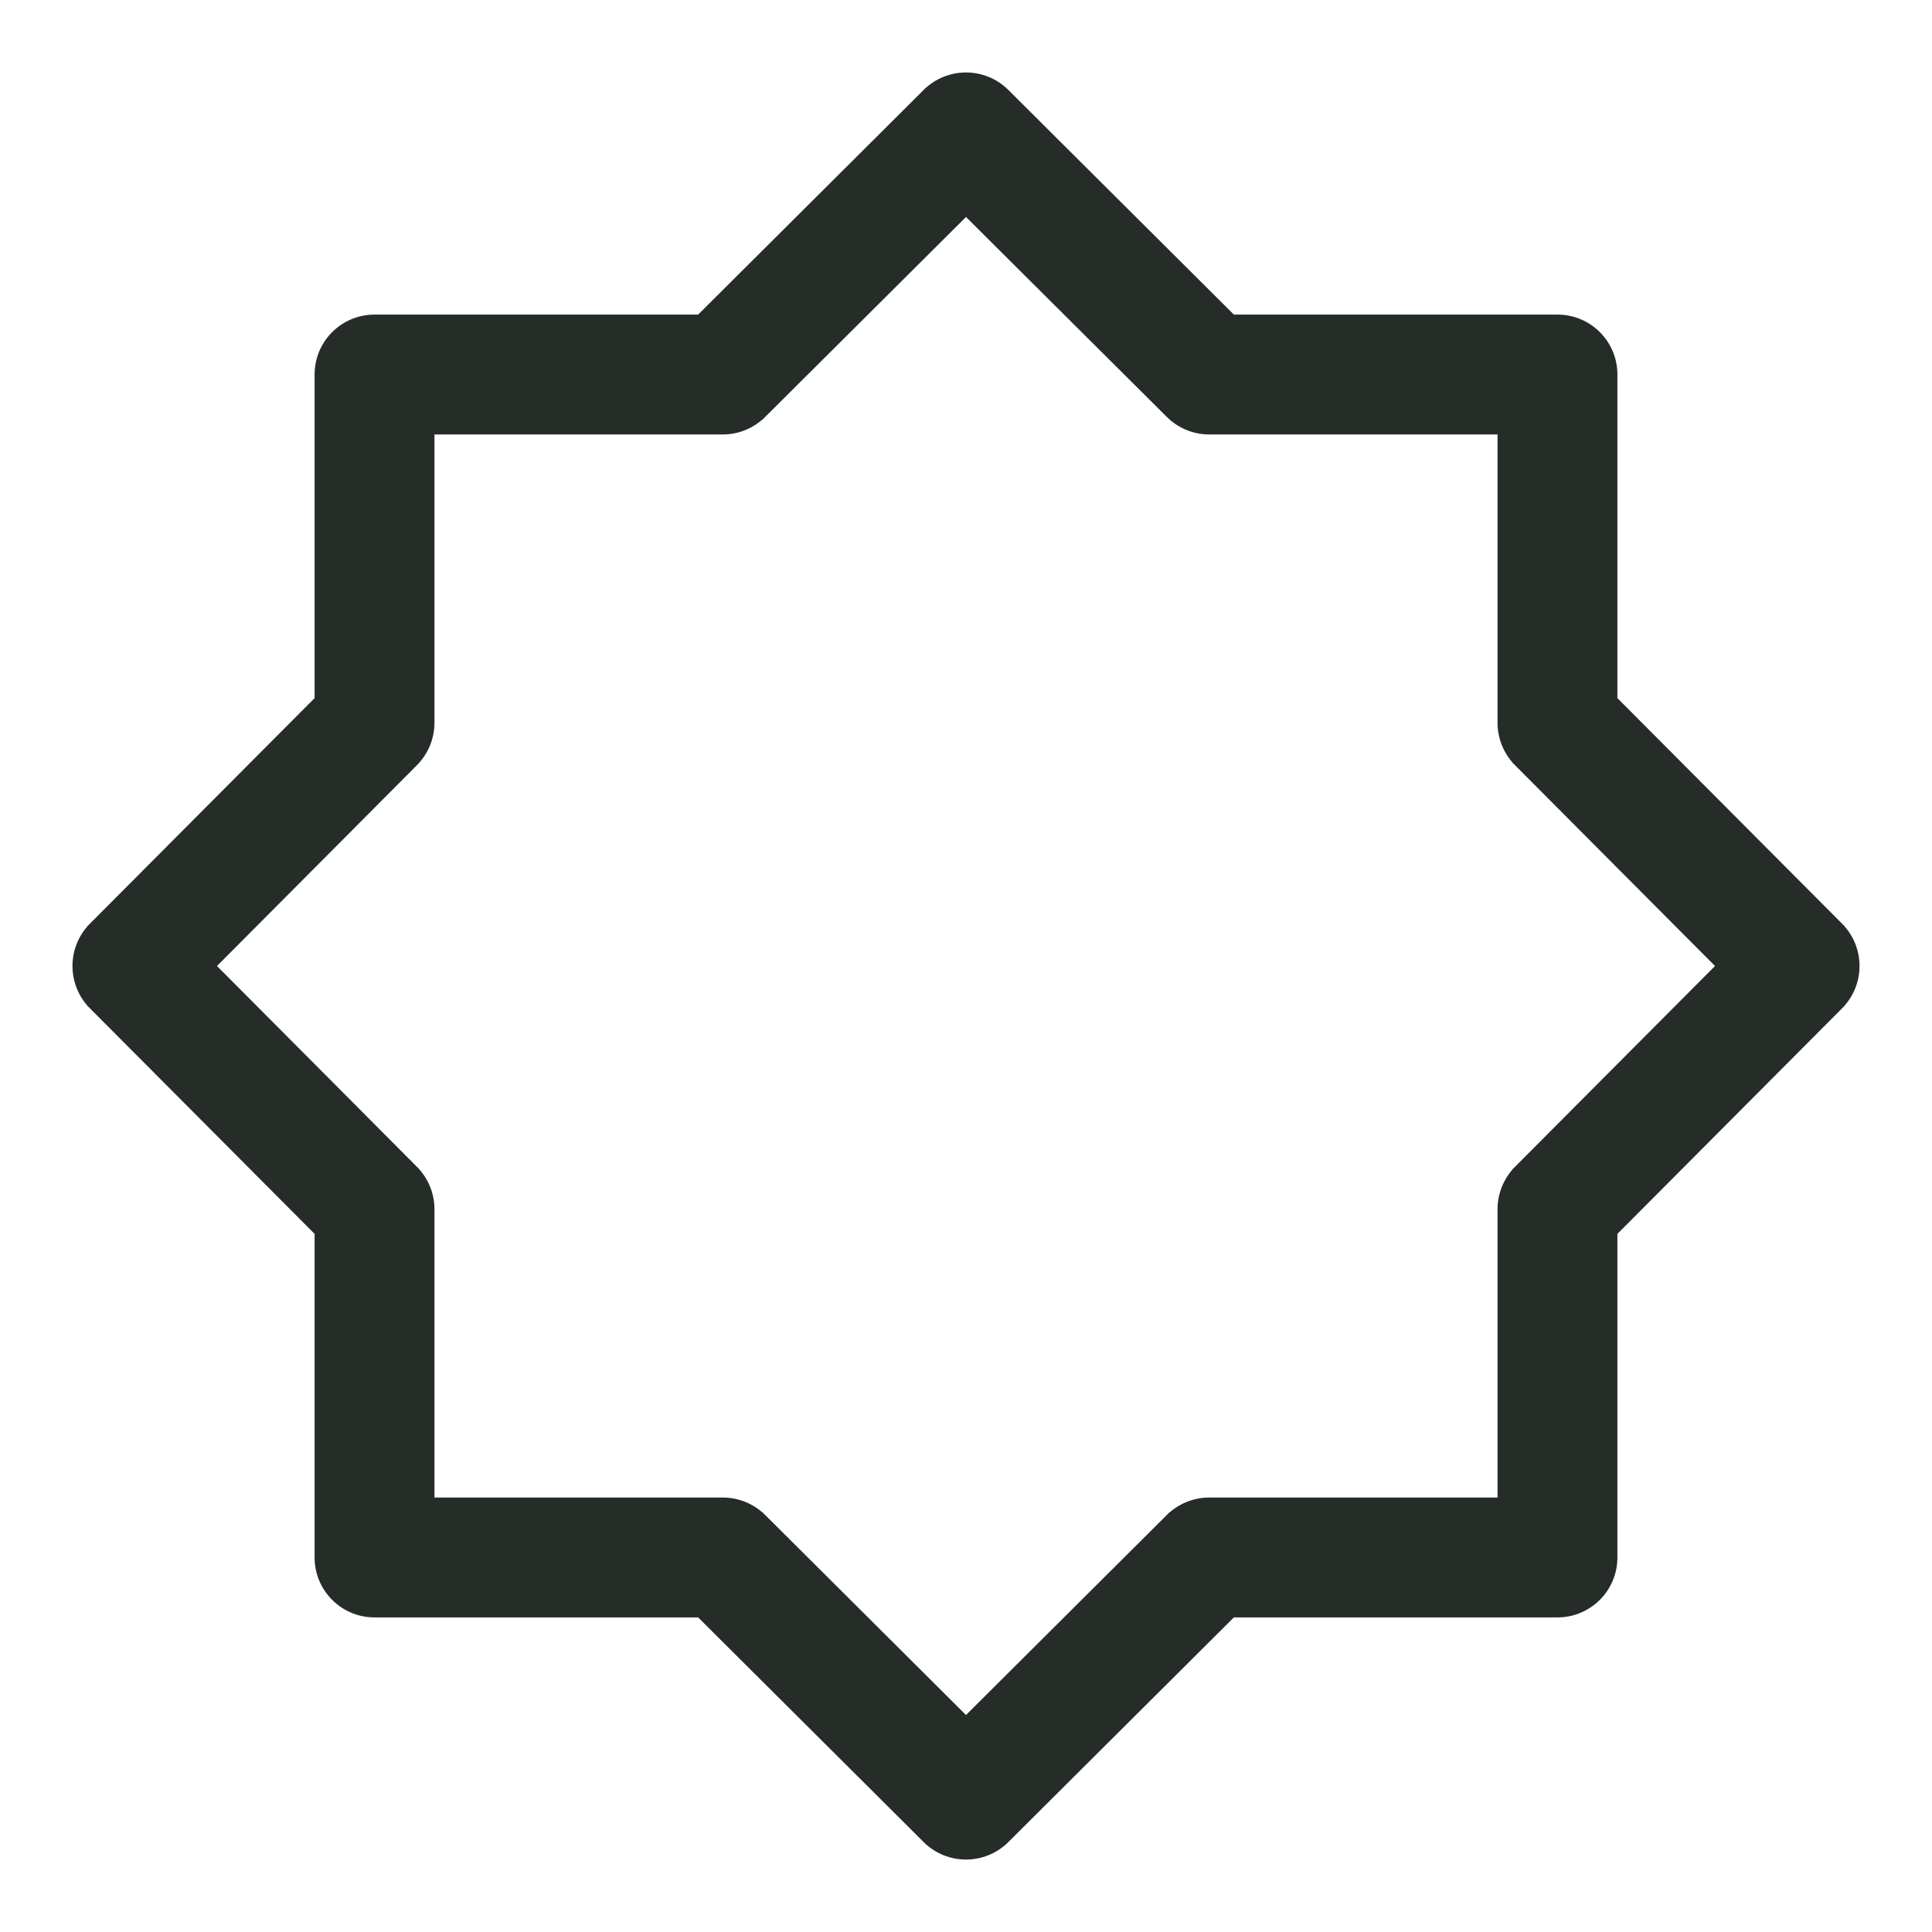 <svg width="24" height="24" viewBox="0 0 24 24" fill="none" xmlns="http://www.w3.org/2000/svg">
<path d="M12.49 1.152L12.49 1.152C12.219 0.883 11.781 0.883 11.51 1.152L11.545 1.188L11.51 1.152L8.693 3.958H4.652C4.269 3.958 3.958 4.269 3.958 4.652V8.693L1.152 11.51L1.188 11.545L1.152 11.51C0.883 11.781 0.883 12.219 1.152 12.49L1.188 12.455L1.152 12.49L3.958 15.307V19.348C3.958 19.731 4.269 20.042 4.652 20.042H8.693L11.51 22.848L11.545 22.812L11.51 22.848C11.645 22.983 11.823 23.05 12 23.05C12.177 23.05 12.355 22.983 12.49 22.848L15.307 20.042H19.348C19.731 20.042 20.042 19.731 20.042 19.348V15.307L22.848 12.49L22.812 12.455L22.848 12.49C23.117 12.219 23.117 11.781 22.848 11.51L22.812 11.545L22.848 11.51L20.042 8.693V4.652C20.042 4.269 19.731 3.958 19.348 3.958H15.307L12.49 1.152ZM5.144 9.47L5.144 9.47C5.274 9.339 5.347 9.163 5.347 8.98V5.347H8.98C9.163 5.347 9.339 5.274 9.47 5.144L9.434 5.109L9.47 5.144L12 2.625L14.53 5.144L14.53 5.144C14.661 5.274 14.837 5.347 15.02 5.347H18.653V8.98C18.653 9.163 18.726 9.339 18.855 9.47L18.891 9.434L18.855 9.47L21.375 12L18.855 14.53L18.891 14.566L18.855 14.53C18.726 14.661 18.653 14.837 18.653 15.02V18.653H15.02C14.837 18.653 14.661 18.726 14.53 18.855L14.566 18.891L14.53 18.855L12 21.375L9.47 18.855L9.434 18.891L9.47 18.855C9.339 18.726 9.163 18.653 8.98 18.653H5.347V15.02C5.347 14.837 5.274 14.661 5.144 14.53L5.109 14.566L5.144 14.53L2.625 12L5.144 9.47Z" fill="#262D29" stroke="#262D29" stroke-width="0.1"/>
</svg>
